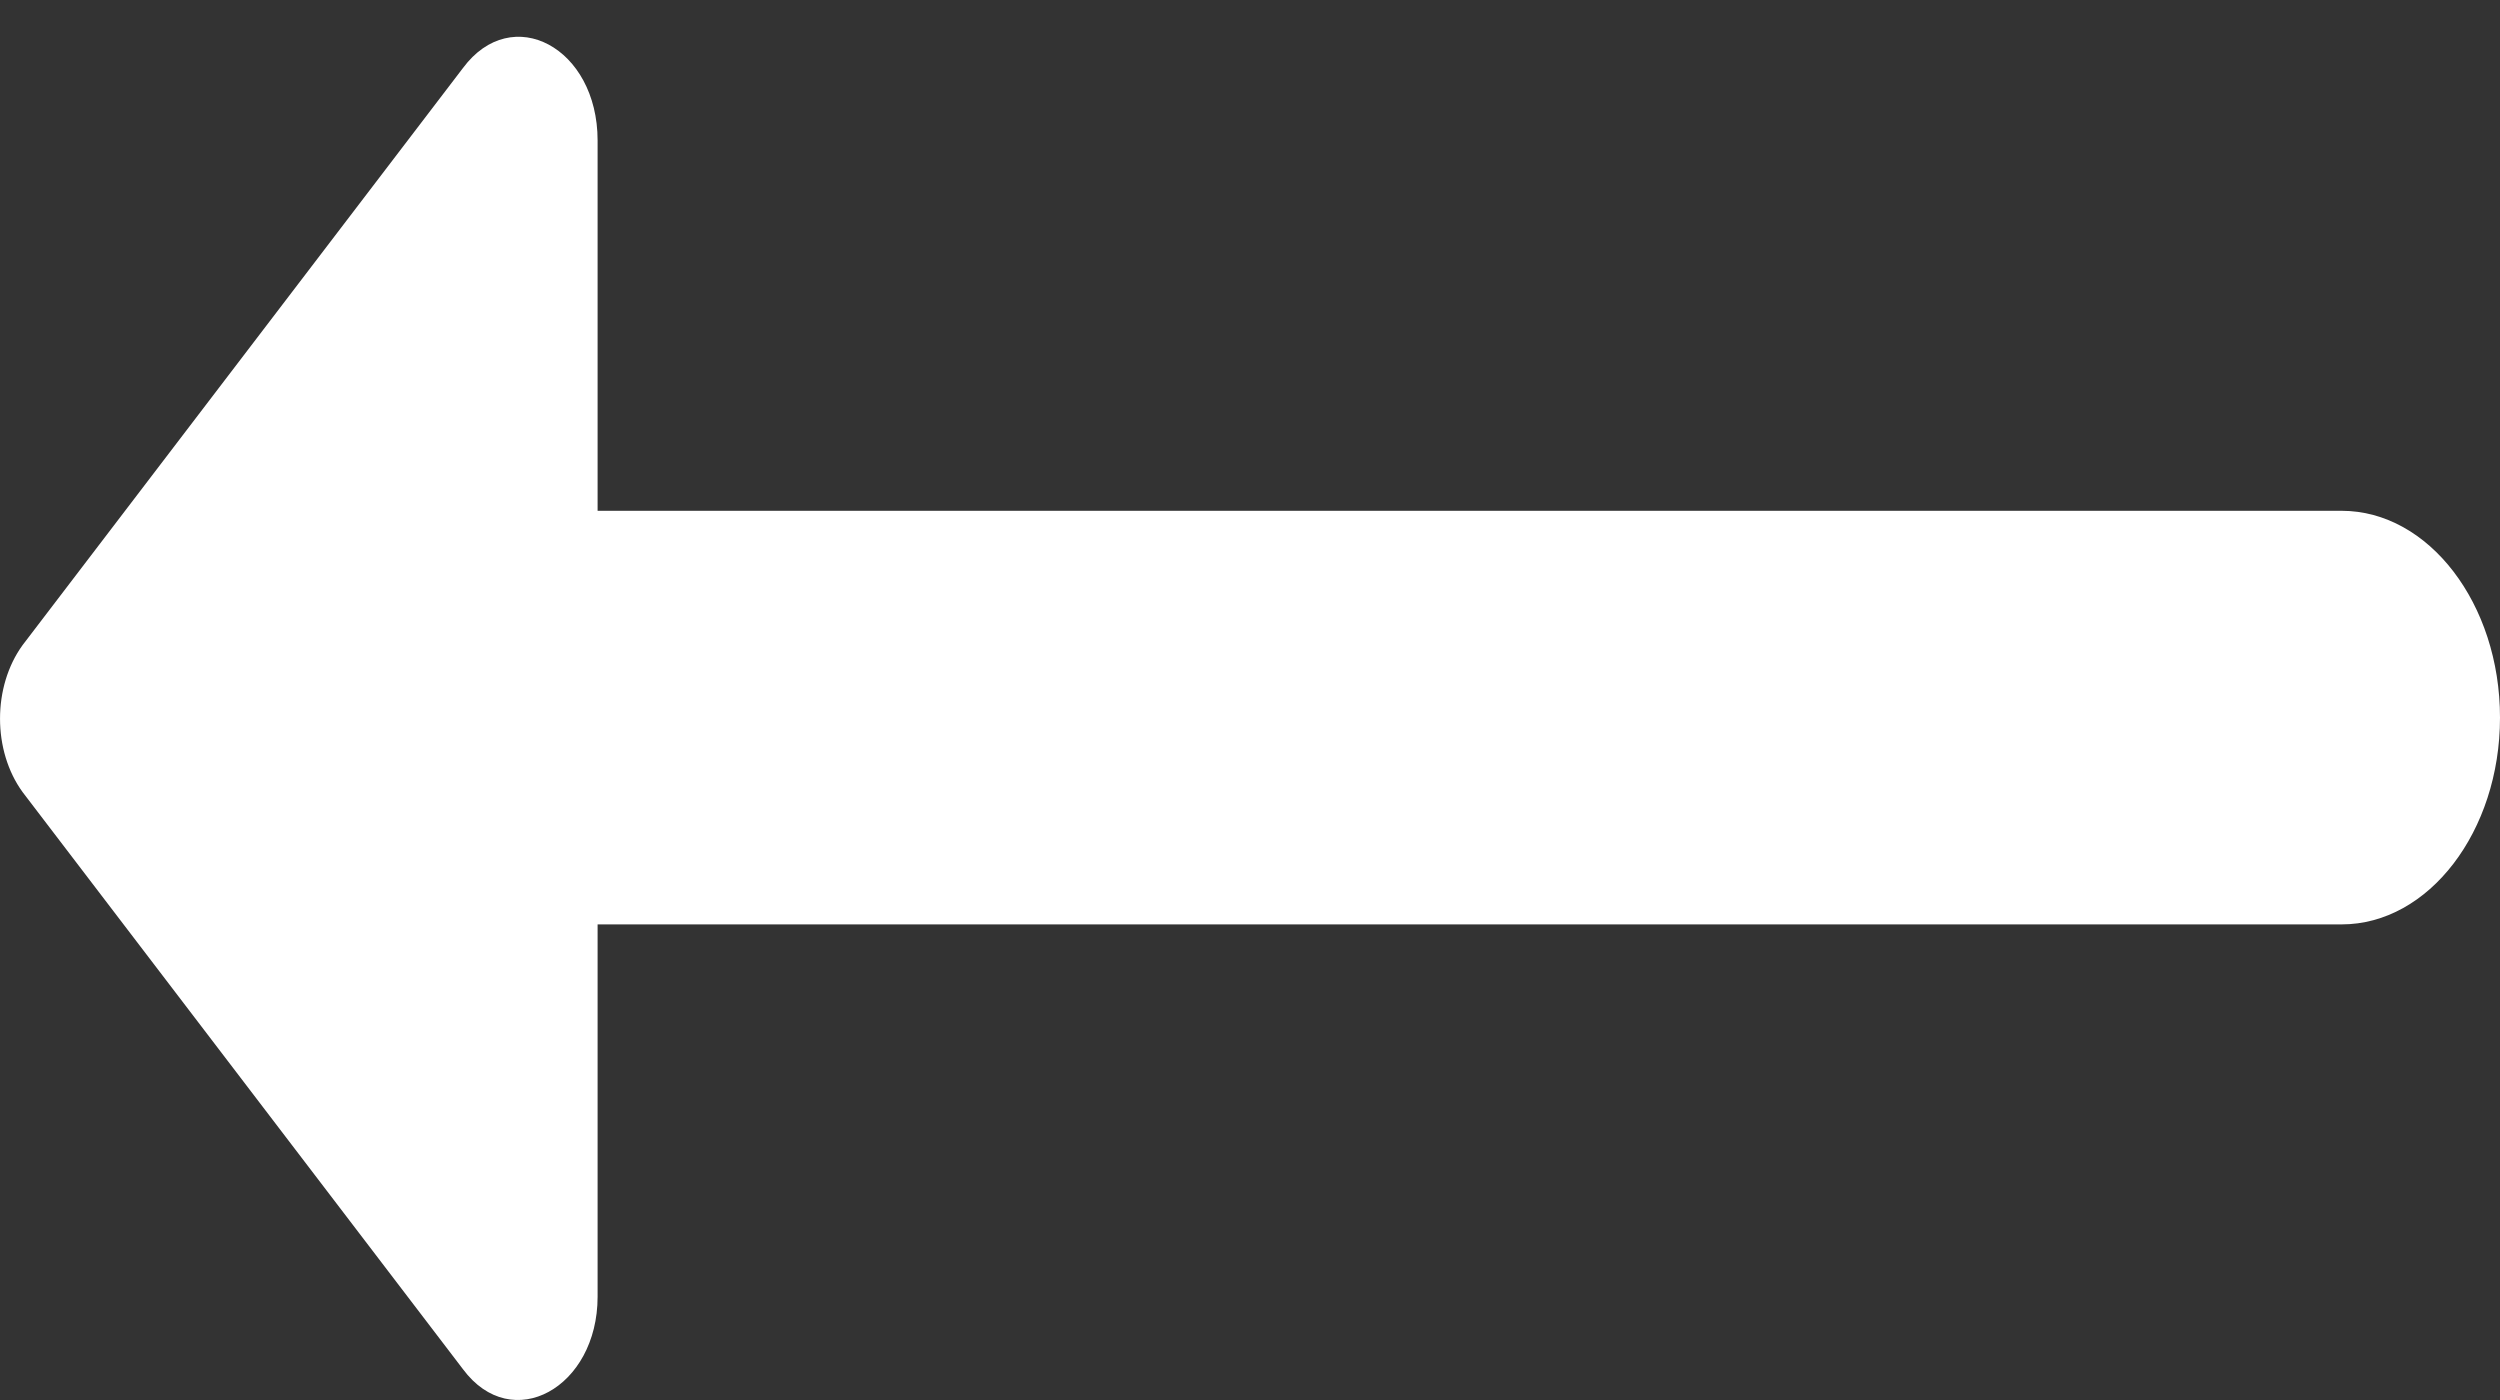 <svg width="25" height="14" fill="none" xmlns="http://www.w3.org/2000/svg"><rect width="100%" height="100%" fill="#333333" stroke="none"/><path d="M5.976 9.244h17.44c.871 0 1.584-.93 1.584-2.068s-.713-2.068-1.584-2.068H5.976V1.405c0-.93-.856-1.386-1.347-.724L.226 6.451c-.301.415-.301 1.056 0 1.47l4.403 5.77c.491.662 1.347.186 1.347-.724V9.244Z" fill="#fff"/></svg>